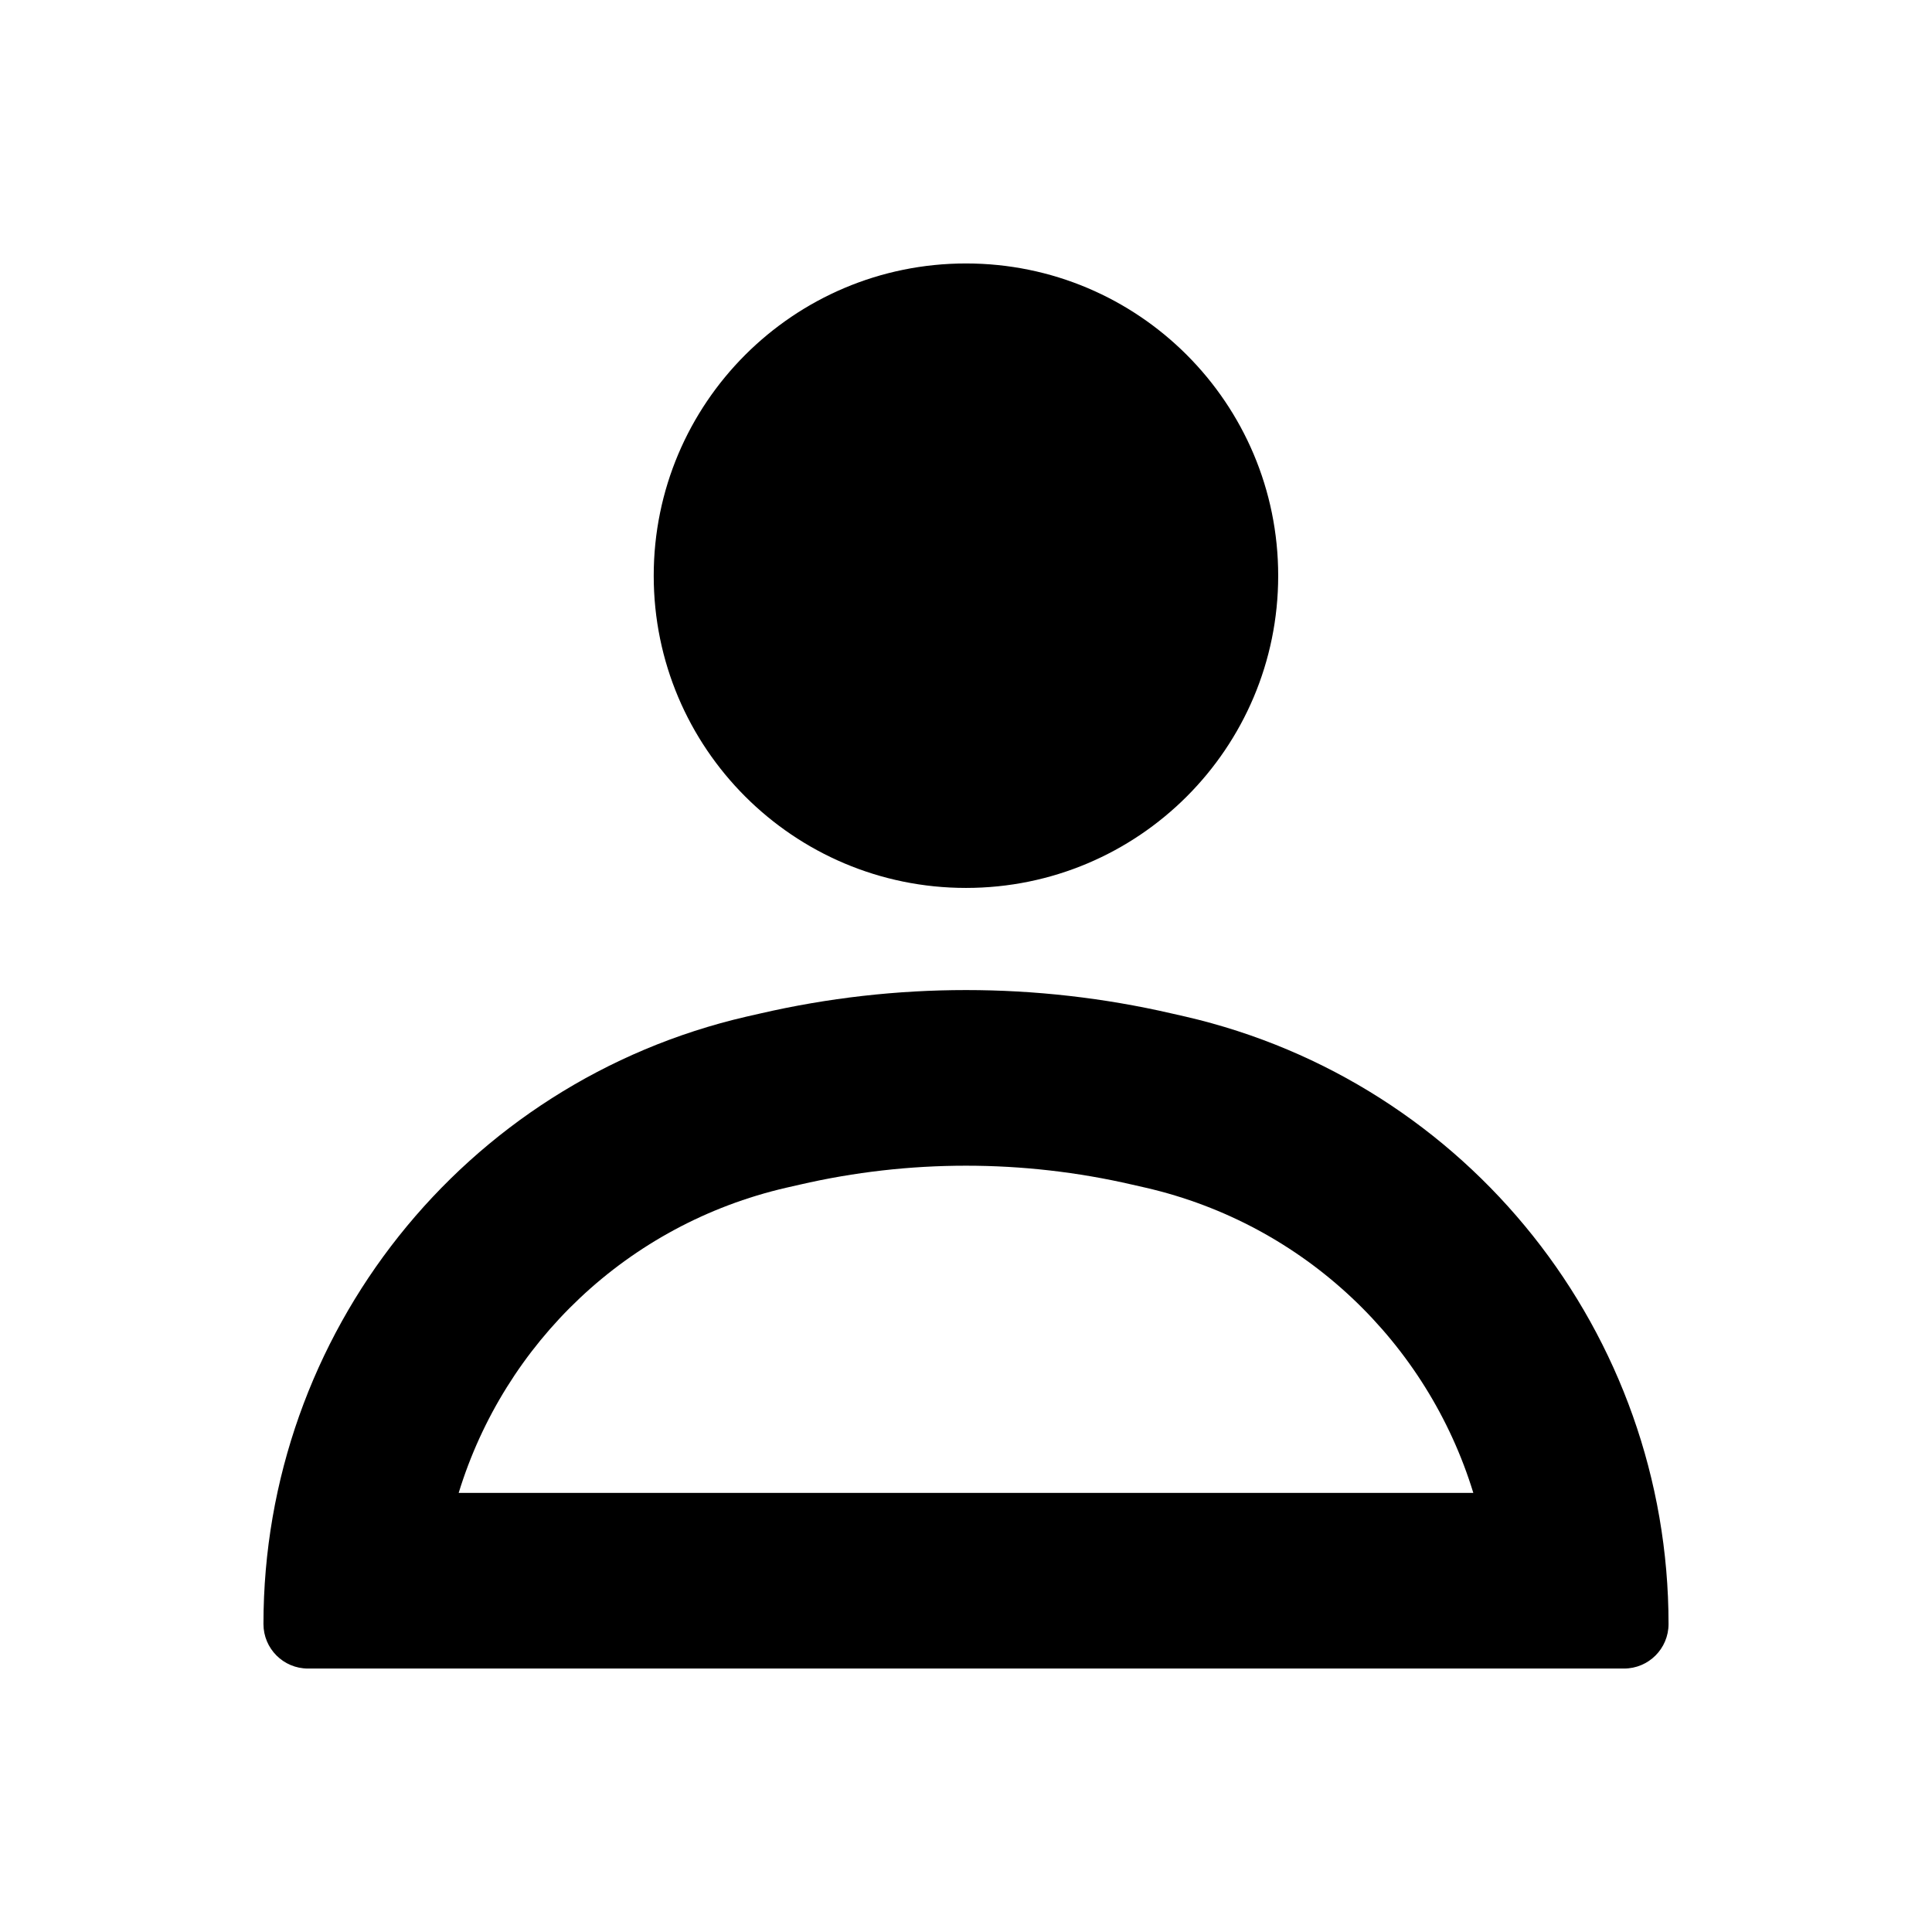 <?xml version="1.0" encoding="UTF-8"?>
<svg width="100%" height="100%" viewBox="0 0 22 22" version="1.1" xmlns="http://www.w3.org/2000/svg" xmlns:xlink="http://www.w3.org/1999/xlink">
    <!-- Generator: Sketch 49.3 (51167) - http://www.bohemiancoding.com/sketch -->
    <title>people</title>
    <desc>Created with Sketch.</desc>
    <defs></defs>
    <g id="people" stroke="none" stroke-width="1" fill="none" fill-rule="evenodd">
        <g transform="translate(3, 3)" fill="#000000" fill-rule="nonzero" id="path-1">
            <path d="M9.555,3.556 C9.555,4.415 8.859,5.111 8,5.111 C7.141,5.111 6.444,4.415 6.444,3.556 C6.444,2.696 7.141,2 8,2 C8.859,2 9.555,2.696 9.555,3.556 Z M11.555,3.556 C11.555,5.519 9.964,7.111 8,7.111 C6.036,7.111 4.444,5.519 4.444,3.556 C4.444,1.592 6.036,0 8,0 C9.964,0 11.555,1.592 11.555,3.556 Z M10.048,10.525 C11.858,10.943 13.255,12.295 13.777,14 L2.223,14 C2.745,12.295 4.142,10.943 5.952,10.525 L6.106,10.49 C7.352,10.202 8.648,10.202 9.894,10.49 L10.048,10.525 Z M5.656,8.541 L5.502,8.576 C2.281,9.32 0,12.188 0,15.493 C0,15.773 0.227,16 0.507,16 L15.493,16 C15.773,16 16,15.773 16,15.493 C16,12.188 13.719,9.32 10.498,8.576 L10.344,8.541 C8.802,8.185 7.198,8.185 5.656,8.541 Z"></path>
        </g>
    </g>
</svg>